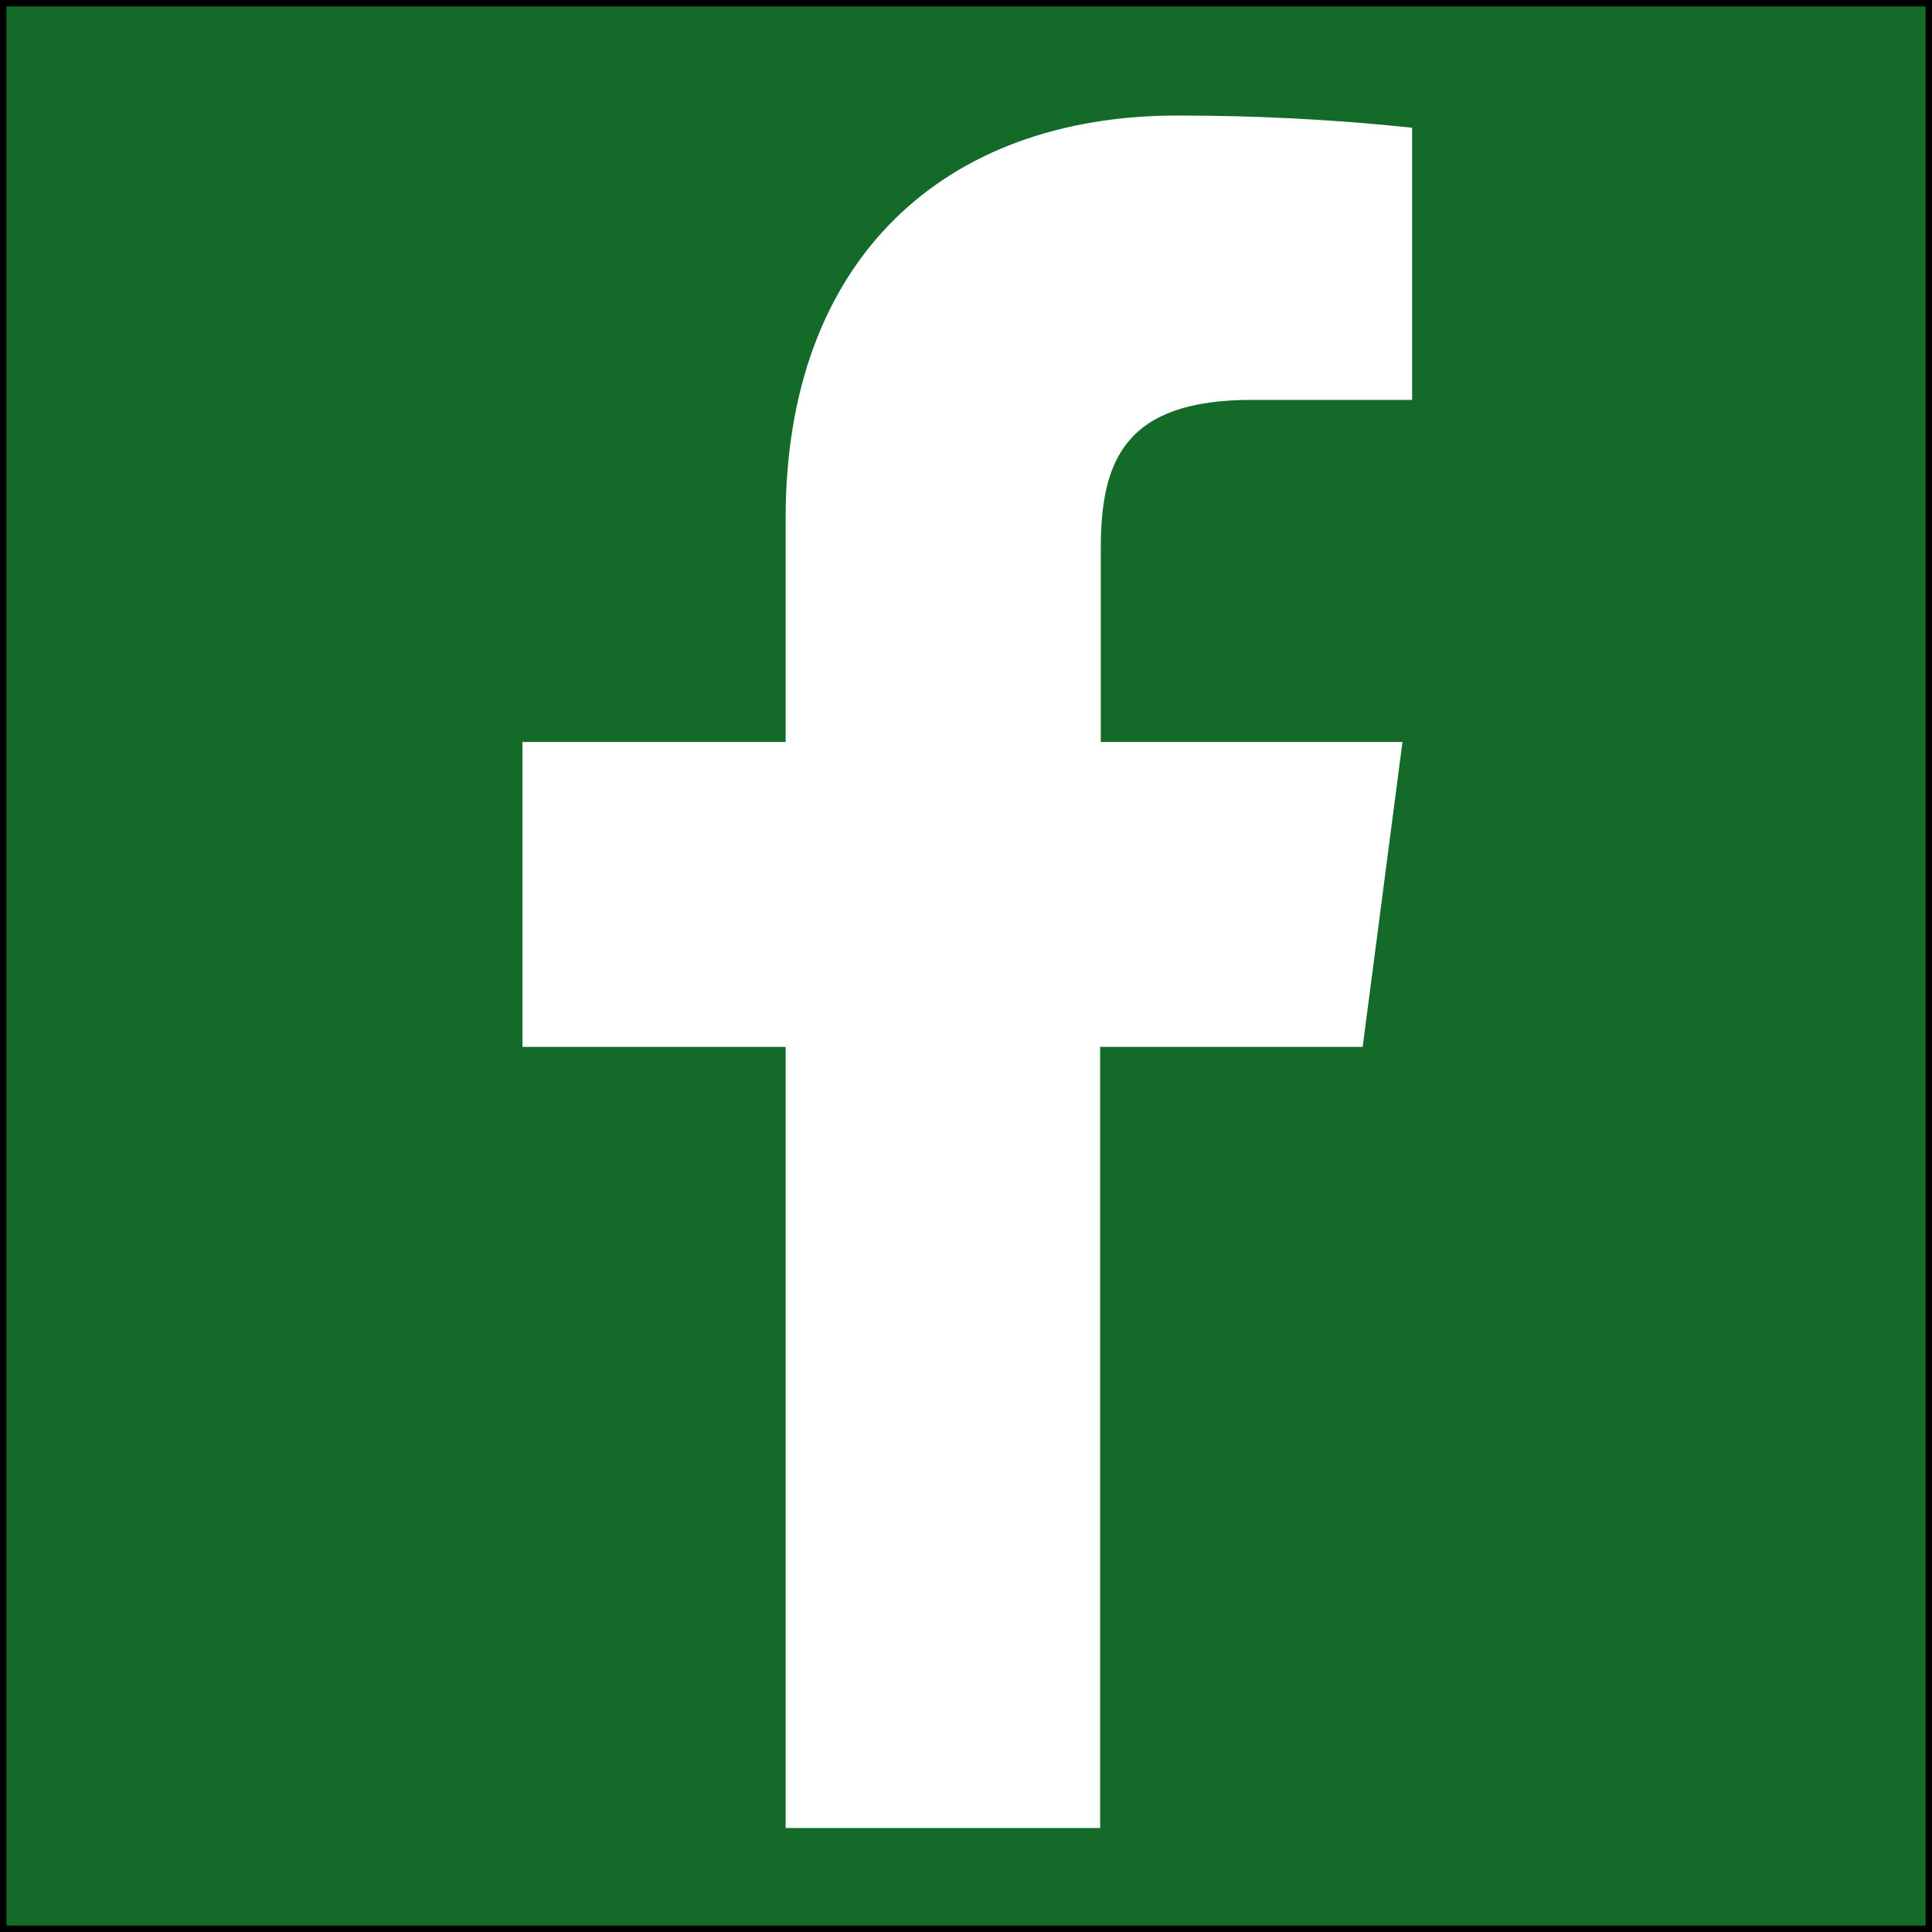 <?xml version="1.0" encoding="utf-8"?>
<!-- Generator: Adobe Illustrator 19.2.1, SVG Export Plug-In . SVG Version: 6.00 Build 0)  -->
<svg version="1.1" id="Layer_1" xmlns="http://www.w3.org/2000/svg" xmlns:xlink="http://www.w3.org/1999/xlink" x="0px" y="0px"
	 viewBox="0 0 301 301" style="enable-background:new 0 0 301 301;" xml:space="preserve">
<rect x="0" y="0" width="301" height="301" fill="#808080" stroke="none"/>
<style type="text/css">
	.st0{fill:#136A29;stroke:#000000;stroke-miterlimit:10;}
	.st1{fill:#FFFFFF;}
</style>
<title>facebook</title>
<rect x="0.5" y="0.5" class="st0" width="300" height="300"/>
<path class="st1" d="M171.4,284.8V163.1h40.9l6.2-47.5h-47V85.4c0-13.7,3.8-23.1,23.5-23.1H220V19.9c-12.2-1.3-24.4-1.9-36.6-1.9
	c-36.3,0-61,22.4-61,62.7v34.9h-41v47.5h41v121.7H171.4L171.4,284.8z"/>
</svg>
